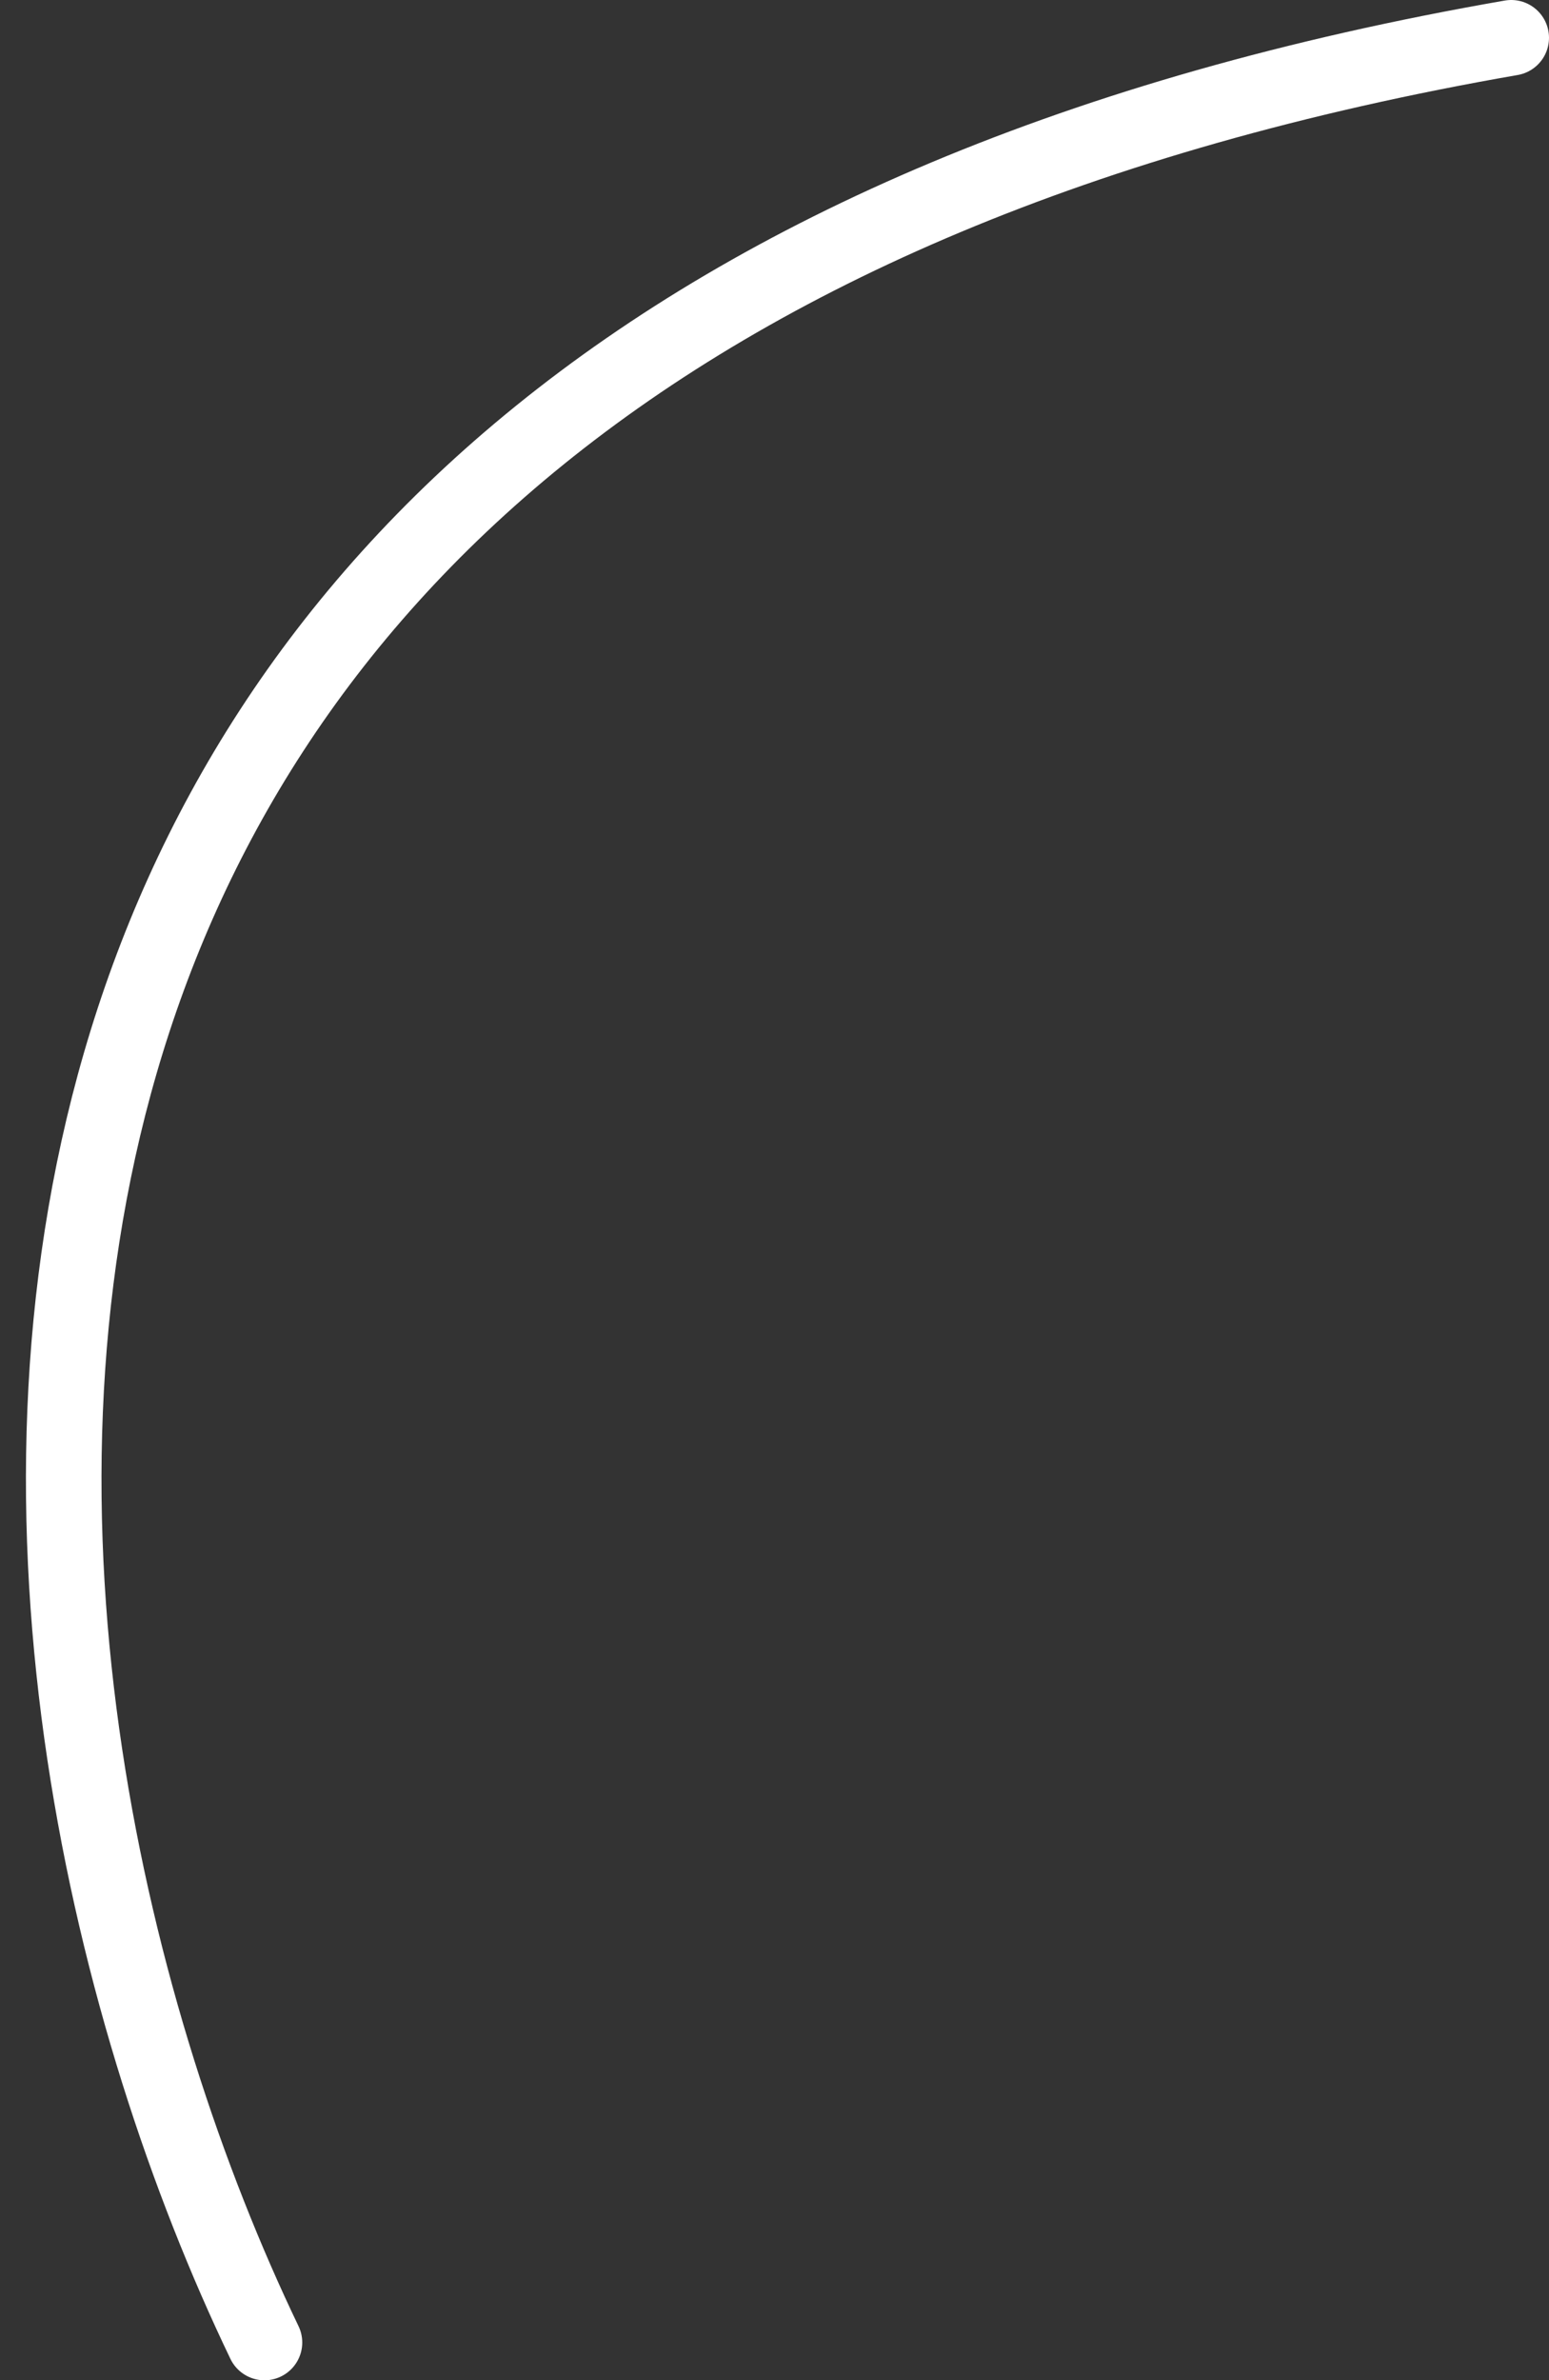 <?xml version="1.0" encoding="UTF-8"?> <svg xmlns="http://www.w3.org/2000/svg" width="41" height="63" viewBox="0 0 41 63" fill="none"><rect x="0" y="0" width="41" height="63" fill="#333333" stroke="none"/> <path d="M7 62C-1.167 45 -6 9 40 1" stroke="white" stroke-width="2" stroke-linecap="round" stroke-linejoin="round"></path> </svg> 